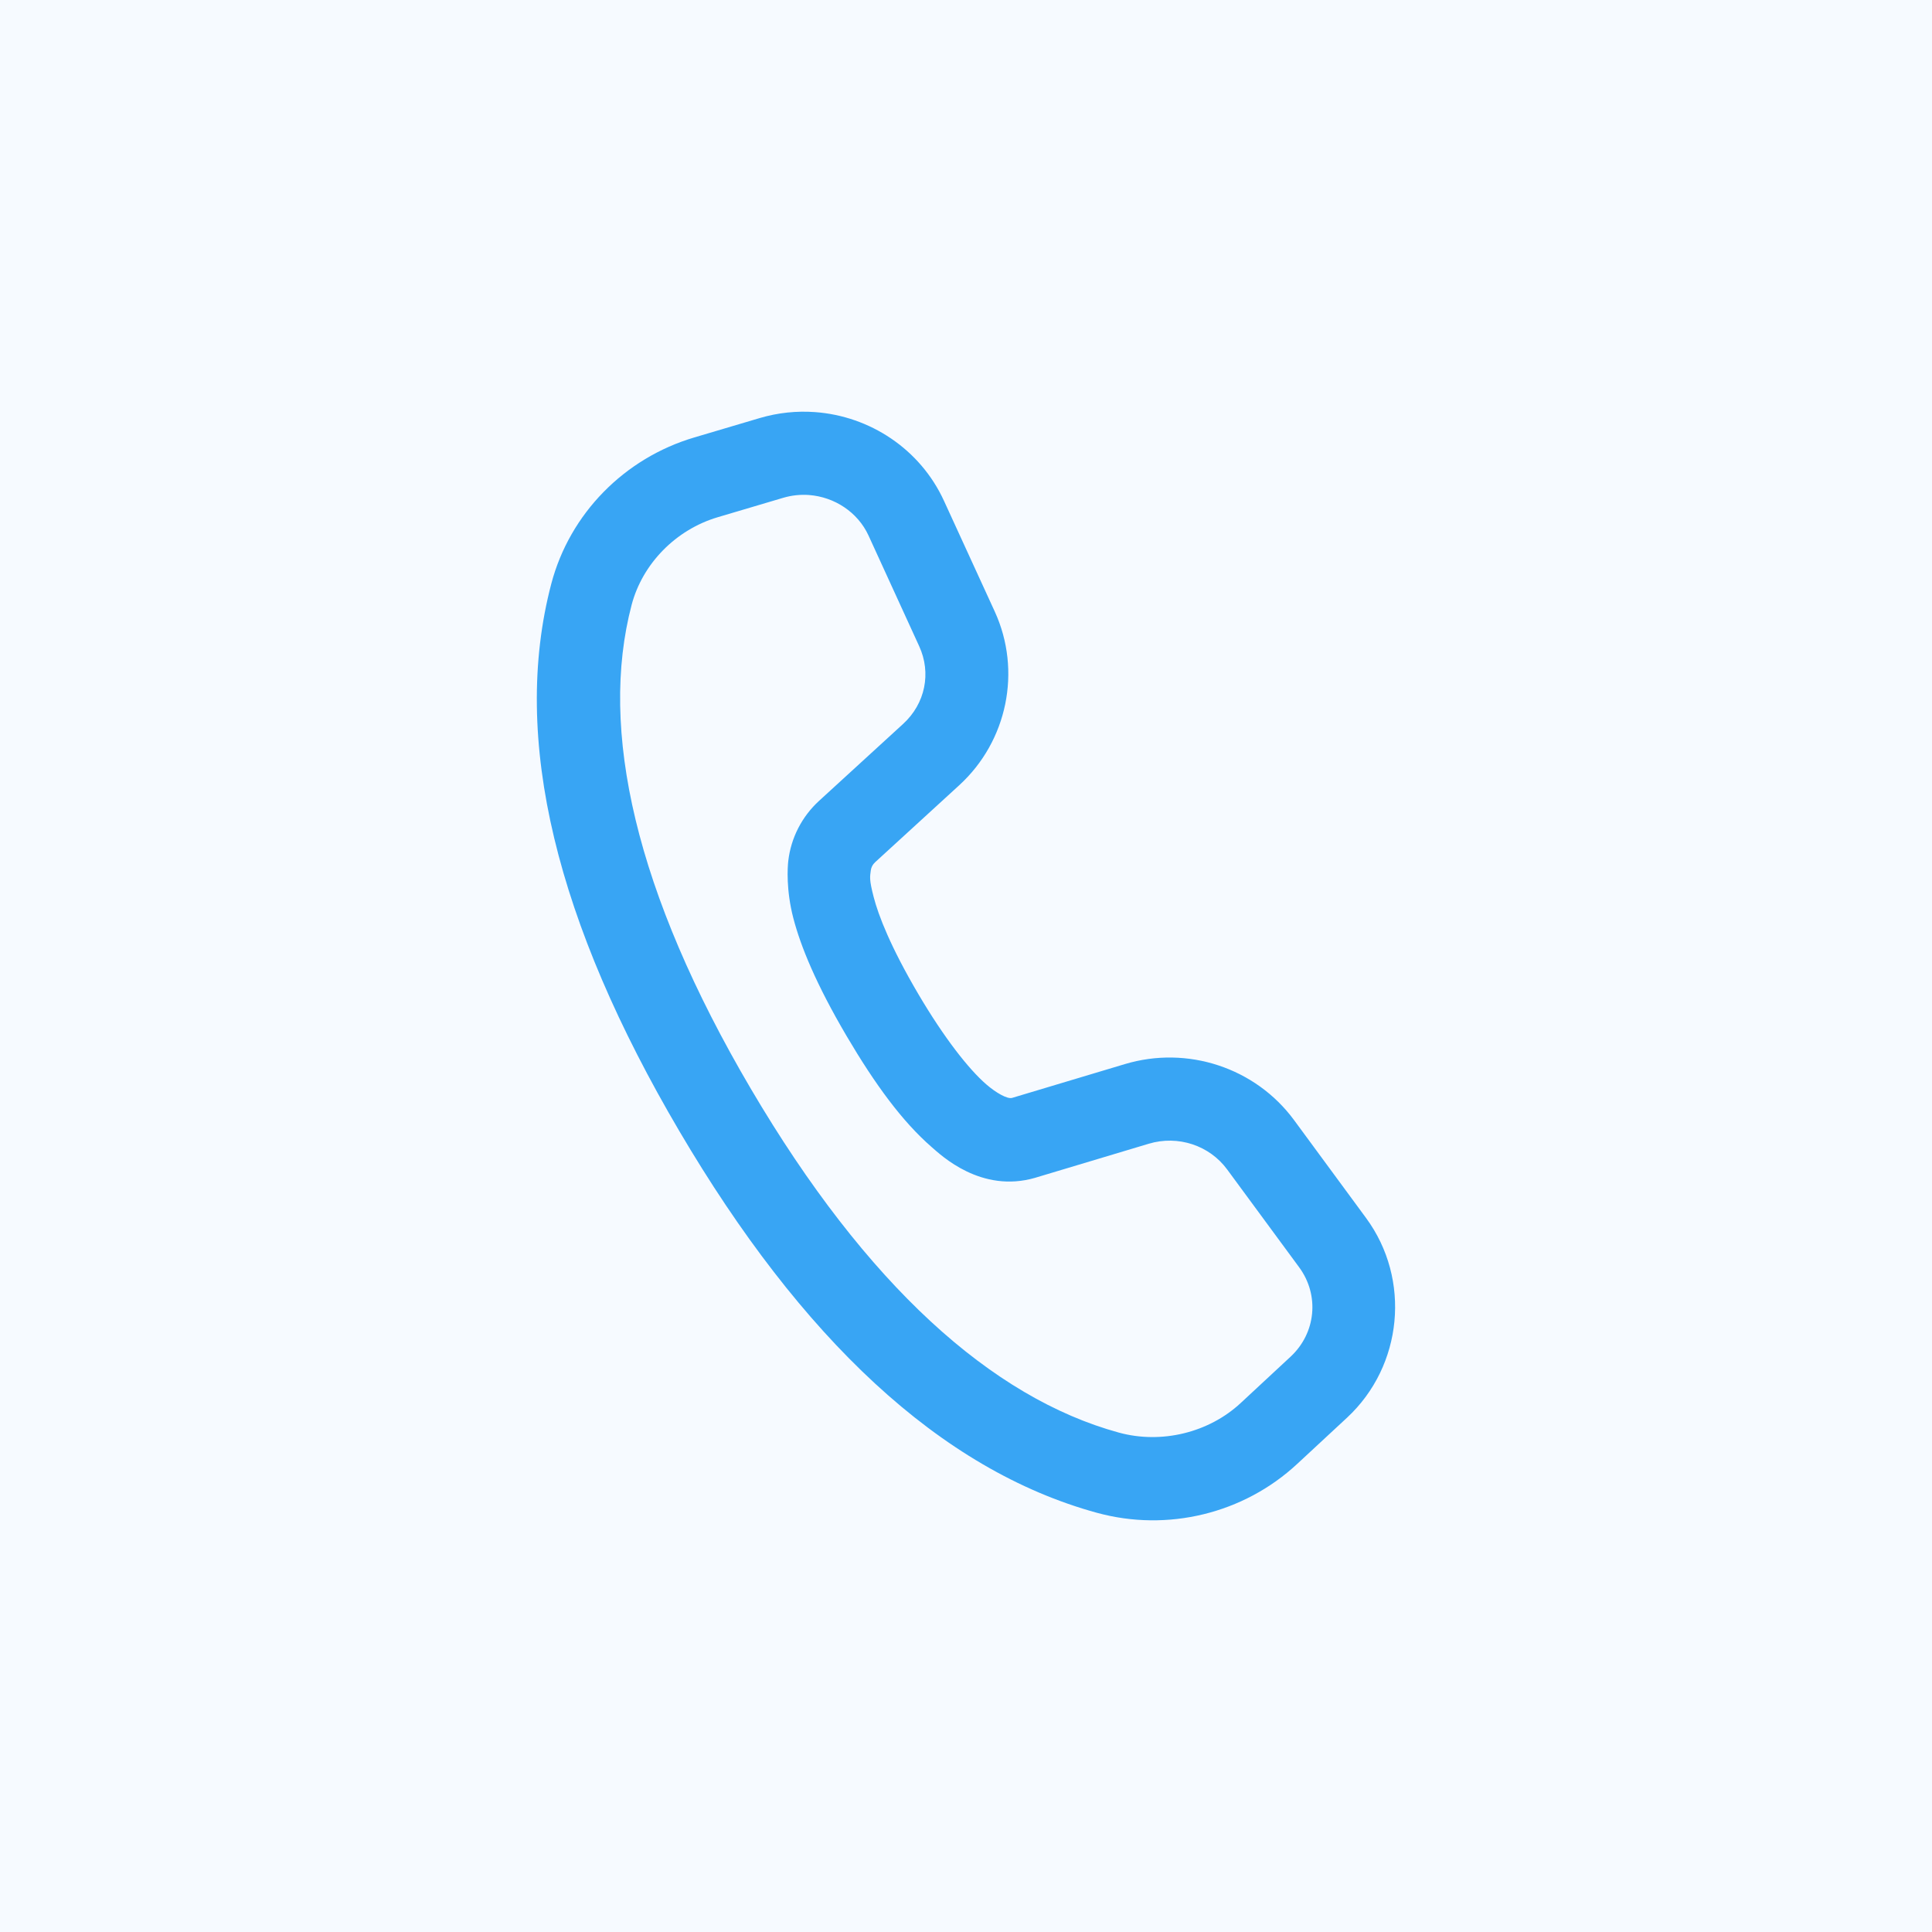 <svg width="60" height="60" viewBox="0 0 60 60" fill="none" xmlns="http://www.w3.org/2000/svg">
<rect width="60" height="60" fill="#F6FAFF"/>
<path d="M25.31 12.798C24.744 12.757 24.164 12.815 23.595 12.983L21.56 13.586C19.391 14.228 17.696 15.951 17.122 18.125C15.849 22.96 17.306 28.683 21.096 35.125C24.881 41.558 29.194 45.647 34.065 46.981C36.259 47.582 38.624 47.008 40.286 45.463L41.835 44.026C43.567 42.416 43.826 39.734 42.426 37.828L40.189 34.787C38.989 33.157 36.876 32.463 34.932 33.047L31.432 34.096C31.285 34.139 30.933 33.939 30.627 33.674L30.626 33.673C30.081 33.198 29.326 32.24 28.518 30.869C27.652 29.396 27.282 28.432 27.134 27.863C26.985 27.294 27.021 27.225 27.043 27.033C27.055 26.937 27.1 26.848 27.178 26.777L27.179 26.776L29.789 24.387C31.285 23.019 31.736 20.832 30.893 18.992L29.317 15.556C28.576 13.94 27.008 12.921 25.31 12.798ZM25.123 15.373C25.913 15.432 26.64 15.906 26.973 16.632L28.546 20.068C28.928 20.9 28.736 21.852 28.047 22.482L25.439 24.869C24.904 25.358 24.562 26.023 24.48 26.742C24.459 26.931 24.409 27.635 24.638 28.515C24.868 29.395 25.342 30.559 26.294 32.178C27.183 33.687 28.025 34.833 28.934 35.624C29.23 35.88 30.47 37.068 32.154 36.576L32.159 36.574L35.674 35.52C36.587 35.246 37.563 35.573 38.111 36.319L40.348 39.359C40.982 40.223 40.871 41.398 40.08 42.133L38.531 43.572C37.541 44.493 36.07 44.853 34.745 44.49C30.808 43.411 26.911 39.919 23.32 33.816C19.724 27.704 18.599 22.649 19.616 18.784C19.953 17.509 20.983 16.45 22.292 16.062L24.326 15.459C24.591 15.381 24.86 15.354 25.123 15.373Z" fill="#38A5F4"/>
</svg>
